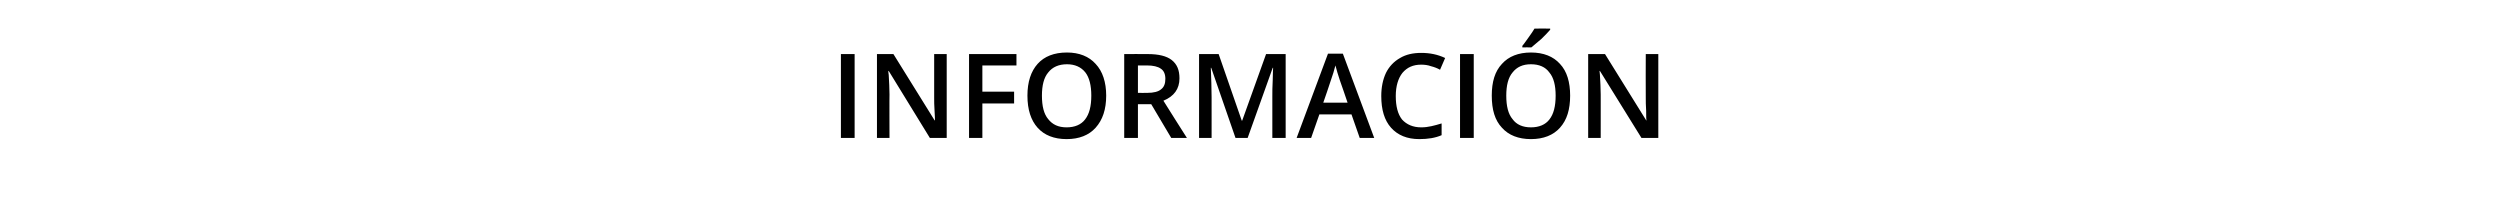 <?xml version="1.0" standalone="no"?><!DOCTYPE svg PUBLIC "-//W3C//DTD SVG 1.1//EN" "http://www.w3.org/Graphics/SVG/1.1/DTD/svg11.dtd"><svg xmlns="http://www.w3.org/2000/svg" version="1.1" width="638px" height="56.2px" viewBox="0 0 638 56.2">  <desc>INFORMACI N</desc>  <defs/>  <g id="Polygon124021">    <path d="M 214.6 35.2 L 214.6 13.8 L 218.1 13.8 L 218.1 35.2 L 214.6 35.2 Z M 241.6 35.2 L 237.3 35.2 L 226.8 18.1 L 226.7 18.1 C 226.7 18.1 226.75 19.07 226.8 19.1 C 226.9 20.9 227 22.6 227 24.1 C 226.96 24.05 227 35.2 227 35.2 L 223.8 35.2 L 223.8 13.8 L 228 13.8 L 238.5 30.7 C 238.5 30.7 238.62 30.75 238.6 30.7 C 238.6 30.5 238.6 29.7 238.5 28.3 C 238.4 26.9 238.4 25.8 238.4 25 C 238.41 24.99 238.4 13.8 238.4 13.8 L 241.6 13.8 L 241.6 35.2 Z M 250.7 35.2 L 247.3 35.2 L 247.3 13.8 L 259.4 13.8 L 259.4 16.7 L 250.7 16.7 L 250.7 23.4 L 258.8 23.4 L 258.8 26.4 L 250.7 26.4 L 250.7 35.2 Z M 282.3 24.4 C 282.3 27.9 281.4 30.6 279.6 32.6 C 277.9 34.5 275.4 35.5 272.2 35.5 C 269 35.5 266.5 34.5 264.8 32.6 C 263.1 30.7 262.2 28 262.2 24.4 C 262.2 20.9 263.1 18.2 264.8 16.3 C 266.5 14.4 269 13.4 272.3 13.4 C 275.4 13.4 277.9 14.4 279.6 16.3 C 281.4 18.2 282.3 21 282.3 24.4 Z M 265.9 24.4 C 265.9 27.1 266.4 29.1 267.5 30.4 C 268.6 31.8 270.1 32.5 272.2 32.5 C 274.3 32.5 275.9 31.8 276.9 30.5 C 278 29.1 278.5 27.1 278.5 24.4 C 278.5 21.8 278 19.8 277 18.5 C 275.9 17.1 274.3 16.4 272.3 16.4 C 270.2 16.4 268.6 17.1 267.5 18.5 C 266.4 19.8 265.9 21.8 265.9 24.4 Z M 290.4 23.7 C 290.4 23.7 292.79 23.73 292.8 23.7 C 294.4 23.7 295.6 23.4 296.3 22.8 C 297.1 22.2 297.4 21.3 297.4 20.1 C 297.4 18.9 297 18 296.2 17.5 C 295.5 17 294.3 16.7 292.7 16.7 C 292.67 16.73 290.4 16.7 290.4 16.7 L 290.4 23.7 Z M 290.4 26.6 L 290.4 35.2 L 286.9 35.2 L 286.9 13.8 C 286.9 13.8 292.9 13.77 292.9 13.8 C 295.7 13.8 297.7 14.3 299 15.3 C 300.4 16.4 301 17.9 301 20 C 301 22.7 299.6 24.6 296.9 25.7 C 296.87 25.71 302.9 35.2 302.9 35.2 L 298.9 35.2 L 293.8 26.6 L 290.4 26.6 Z M 315.3 35.2 L 309.1 17.3 C 309.1 17.3 308.96 17.3 309 17.3 C 309.1 20 309.2 22.4 309.2 24.8 C 309.21 24.77 309.2 35.2 309.2 35.2 L 306 35.2 L 306 13.8 L 311 13.8 L 316.9 30.8 L 317 30.8 L 323.1 13.8 L 328.1 13.8 L 328.1 35.2 L 324.7 35.2 C 324.7 35.2 324.71 24.6 324.7 24.6 C 324.7 23.5 324.7 22.1 324.8 20.4 C 324.8 18.7 324.9 17.7 324.9 17.3 C 324.93 17.33 324.8 17.3 324.8 17.3 L 318.4 35.2 L 315.3 35.2 Z M 347 35.2 L 344.9 29.2 L 336.7 29.2 L 334.6 35.2 L 330.9 35.2 L 338.9 13.7 L 342.7 13.7 L 350.7 35.2 L 347 35.2 Z M 343.9 26.2 C 343.9 26.2 341.93 20.39 341.9 20.4 C 341.8 20 341.6 19.4 341.3 18.5 C 341.1 17.7 340.9 17.1 340.8 16.7 C 340.5 17.9 340.1 19.2 339.6 20.6 C 339.63 20.64 337.7 26.2 337.7 26.2 L 343.9 26.2 Z M 362.7 16.5 C 360.6 16.5 359.1 17.2 357.9 18.6 C 356.8 20 356.2 22 356.2 24.5 C 356.2 27.1 356.7 29.1 357.8 30.5 C 359 31.8 360.6 32.5 362.7 32.5 C 363.6 32.5 364.4 32.4 365.3 32.2 C 366.1 32 367 31.8 367.9 31.5 C 367.9 31.5 367.9 34.5 367.9 34.5 C 366.3 35.2 364.4 35.5 362.2 35.5 C 359.1 35.5 356.7 34.5 355 32.6 C 353.3 30.7 352.5 28 352.5 24.5 C 352.5 22.3 352.9 20.3 353.7 18.6 C 354.5 17 355.7 15.7 357.3 14.8 C 358.8 13.9 360.6 13.5 362.7 13.5 C 364.9 13.5 366.9 13.9 368.8 14.8 C 368.8 14.8 367.5 17.8 367.5 17.8 C 366.8 17.4 366 17.1 365.2 16.9 C 364.4 16.6 363.5 16.5 362.7 16.5 Z M 372.6 35.2 L 372.6 13.8 L 376.1 13.8 L 376.1 35.2 L 372.6 35.2 Z M 400.7 24.4 C 400.7 27.9 399.9 30.6 398.1 32.6 C 396.4 34.5 393.9 35.5 390.7 35.5 C 387.5 35.5 385 34.5 383.3 32.6 C 381.5 30.7 380.7 28 380.7 24.4 C 380.7 20.9 381.5 18.2 383.3 16.3 C 385 14.4 387.5 13.4 390.7 13.4 C 393.9 13.4 396.4 14.4 398.1 16.3 C 399.9 18.2 400.7 21 400.7 24.4 Z M 384.4 24.4 C 384.4 27.1 384.9 29.1 386 30.4 C 387 31.8 388.6 32.5 390.7 32.5 C 392.8 32.5 394.4 31.8 395.4 30.5 C 396.5 29.1 397 27.1 397 24.4 C 397 21.8 396.5 19.8 395.4 18.5 C 394.4 17.1 392.8 16.4 390.7 16.4 C 388.6 16.4 387.1 17.1 386 18.5 C 384.9 19.8 384.4 21.8 384.4 24.4 Z M 388.5 12.1 C 388.5 12.1 388.51 11.69 388.5 11.7 C 389.1 11 389.6 10.2 390.2 9.4 C 390.8 8.6 391.3 7.8 391.6 7.3 C 391.63 7.25 395.6 7.3 395.6 7.3 C 395.6 7.3 395.63 7.56 395.6 7.6 C 395.1 8.2 394.4 8.9 393.4 9.9 C 392.3 10.8 391.5 11.5 390.8 12.1 C 390.8 12.06 388.5 12.1 388.5 12.1 Z M 423.2 35.2 L 418.9 35.2 L 408.3 18.1 L 408.2 18.1 C 408.2 18.1 408.3 19.07 408.3 19.1 C 408.4 20.9 408.5 22.6 408.5 24.1 C 408.51 24.05 408.5 35.2 408.5 35.2 L 405.3 35.2 L 405.3 13.8 L 409.6 13.8 L 420.1 30.7 C 420.1 30.7 420.17 30.75 420.2 30.7 C 420.1 30.5 420.1 29.7 420.1 28.3 C 420 26.9 420 25.8 420 25 C 419.96 24.99 420 13.8 420 13.8 L 423.2 13.8 L 423.2 35.2 Z " stroke="none" fill="#000"/>  </g></svg>